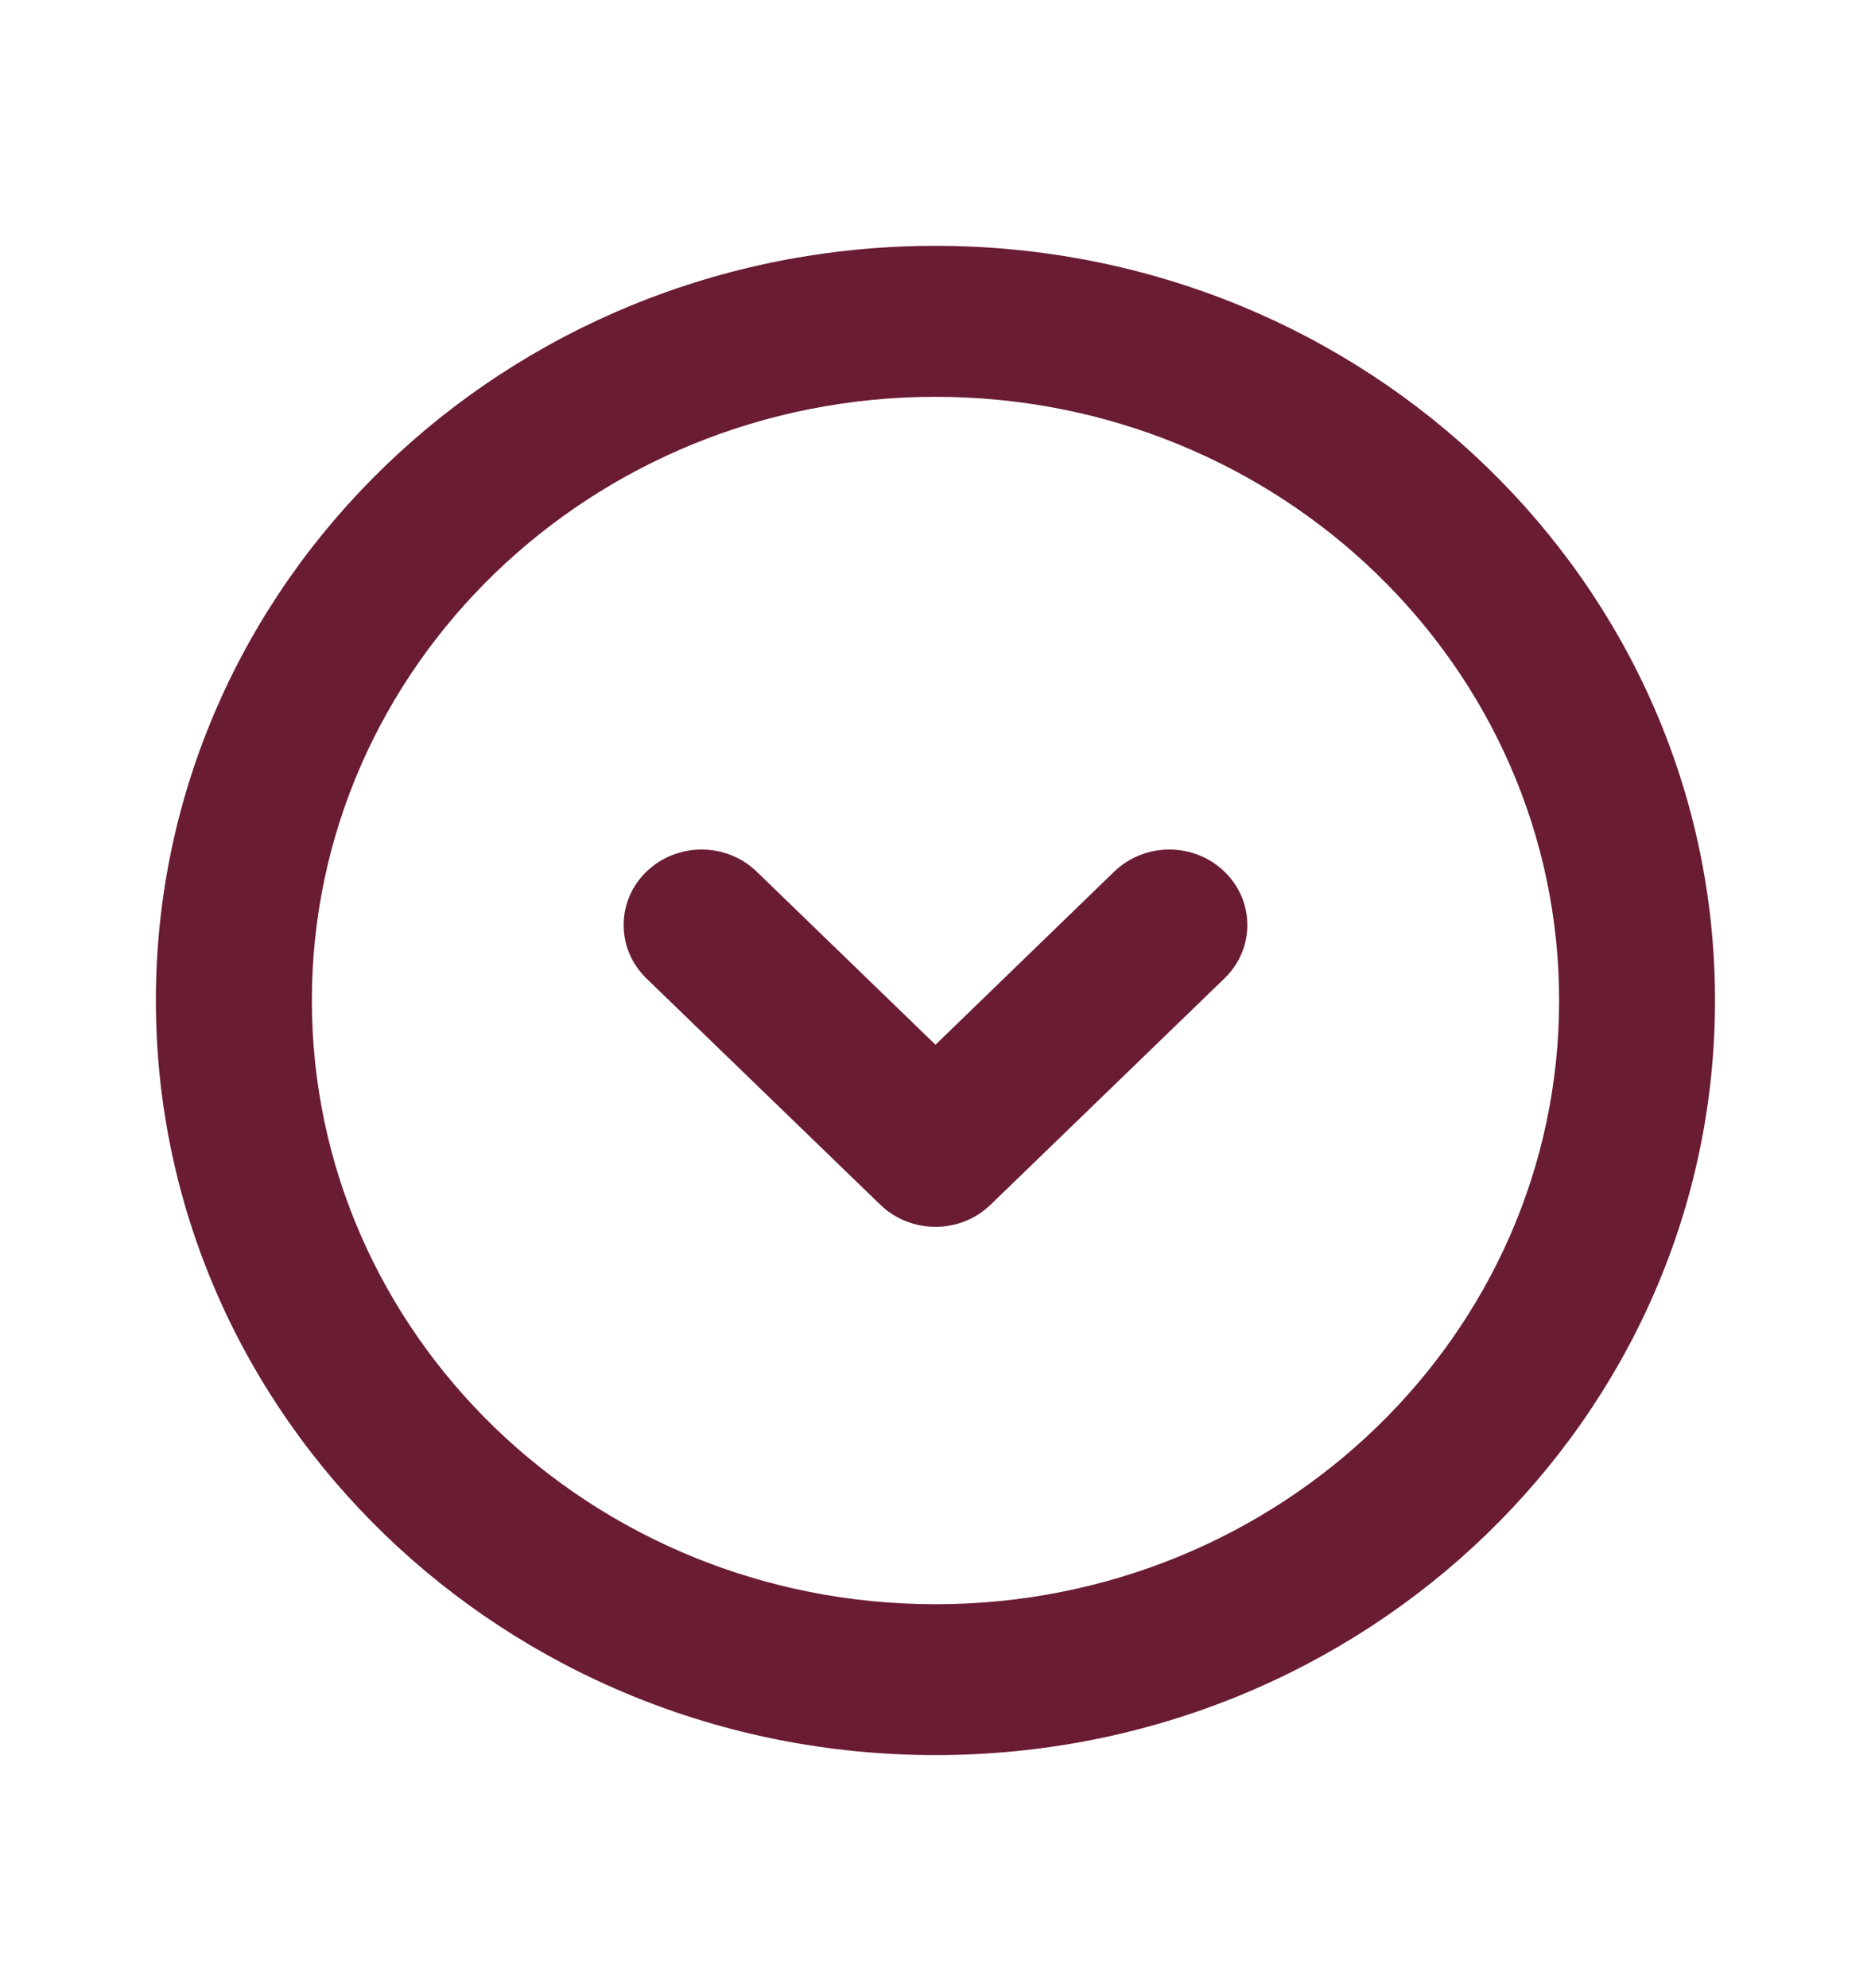 <svg width="16" height="17" viewBox="0 0 16 17" fill="none" xmlns="http://www.w3.org/2000/svg">
<path fill-rule="evenodd" clip-rule="evenodd" d="M13.333 8.555C13.333 5.704 10.945 3.393 8 3.393C5.054 3.393 2.667 5.704 2.667 8.555C2.667 11.405 5.054 13.717 8 13.717C10.945 13.717 13.333 11.405 13.333 8.555ZM8 2.102C11.682 2.102 14.666 4.991 14.666 8.555C14.666 12.118 11.682 15.007 8 15.007C4.318 15.007 1.333 12.118 1.333 8.555C1.333 4.991 4.318 2.102 8 2.102Z" fill="#6A1C32"/>
<path fill-rule="evenodd" clip-rule="evenodd" d="M10.471 7.453C10.732 7.705 10.732 8.114 10.471 8.366L8.471 10.301C8.211 10.553 7.789 10.553 7.528 10.301L5.528 8.366C5.268 8.114 5.268 7.705 5.528 7.453C5.789 7.201 6.211 7.201 6.471 7.453L8 8.933L9.528 7.453C9.789 7.201 10.211 7.201 10.471 7.453Z" fill="#6A1C32"/>
</svg>

